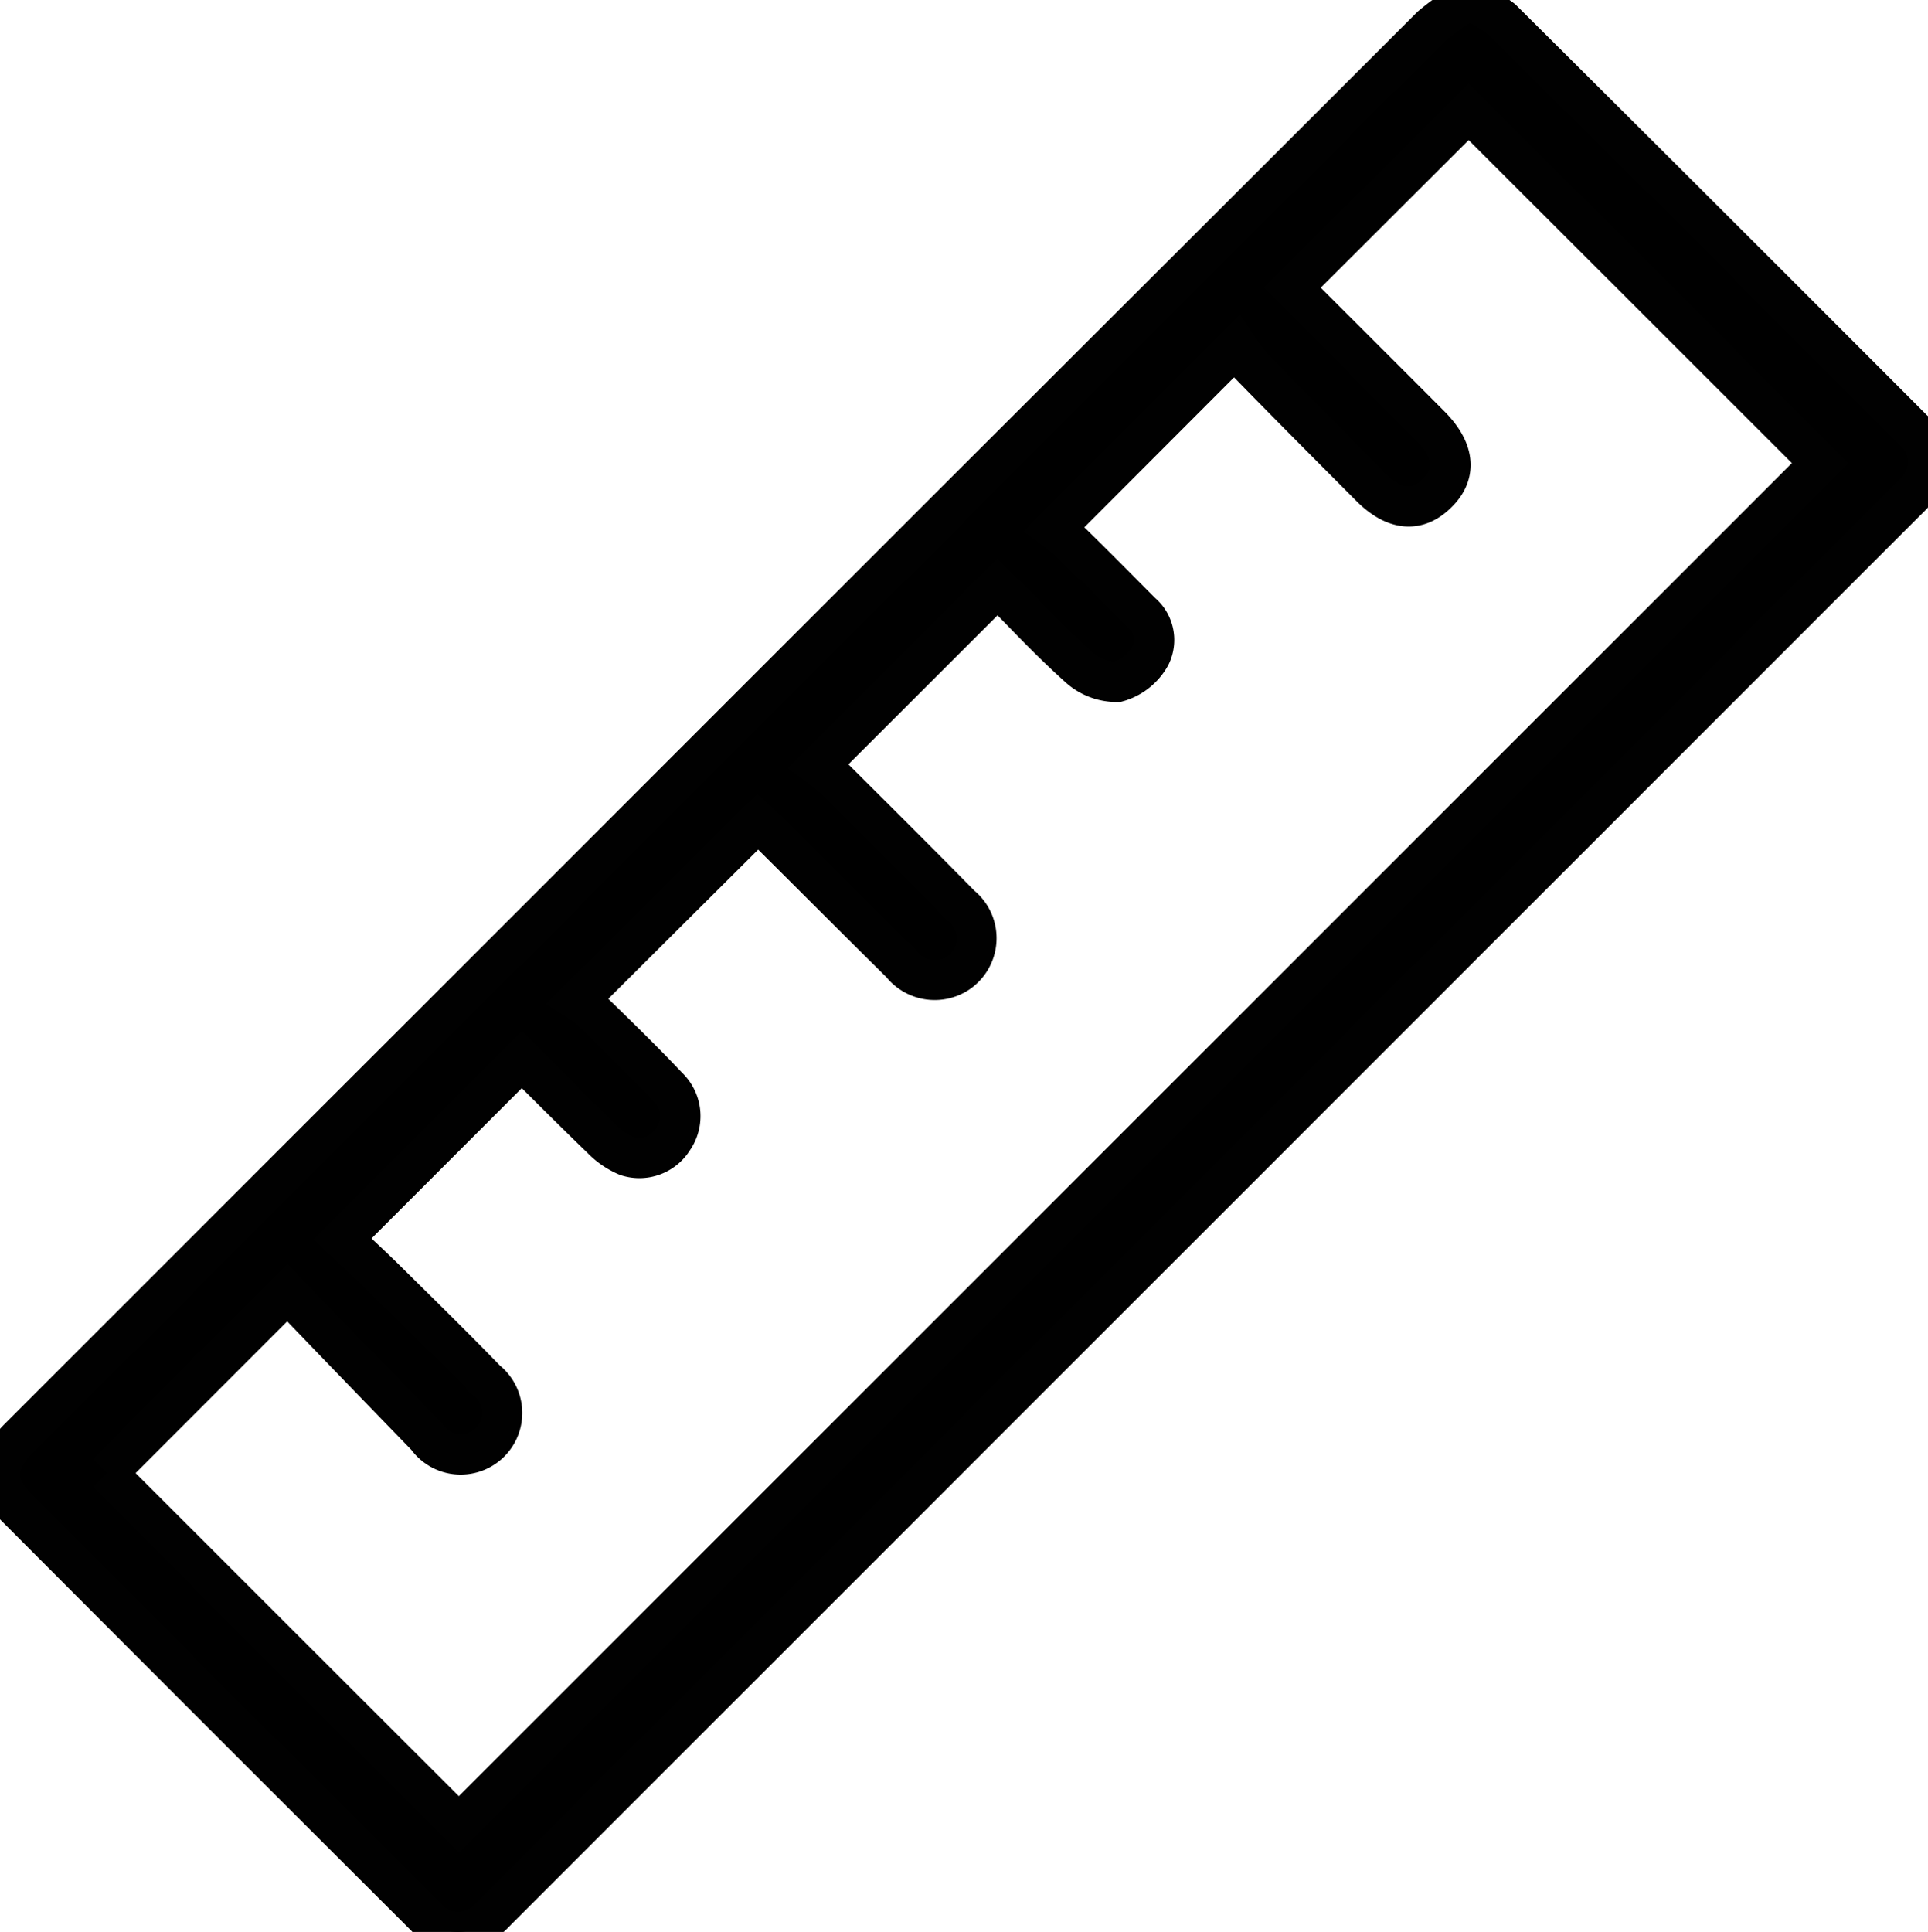 <svg xmlns="http://www.w3.org/2000/svg" xmlns:xlink="http://www.w3.org/1999/xlink" width="23.953" height="24" viewBox="0 0 23.953 24">
  <defs>
    <clipPath id="clip-path">
      <rect id="矩形_672" data-name="矩形 672" width="23.953" height="24" fill="none" stroke="#010101" stroke-width="0.5"/>
    </clipPath>
  </defs>
  <g id="组_1266" data-name="组 1266" transform="translate(0)">
    <g id="组_1265" data-name="组 1265" transform="translate(0)" clip-path="url(#clip-path)">
      <path id="路径_1037" data-name="路径 1037" d="M18.251,0a2.1,2.1,0,0,1,.409.241q2.56,2.546,5.109,5.1a.517.517,0,0,1,.012.781c-.038.042-.079.082-.12.122L6.2,23.705c-.04.04-.079.082-.122.12a.517.517,0,0,1-.781-.006Q2.742,21.27.192,18.713c-.272-.273-.253-.55.045-.849Q2.8,15.3,5.361,12.741l6.277-6.277Q14.708,3.4,17.781.329A3.329,3.329,0,0,1,18.251,0M1.331,18.3,5.7,22.667,22.616,5.753,18.247,1.387,16.055,3.574c.563.563,1.138,1.136,1.711,1.711.3.3.337.591.1.83-.251.257-.54.233-.845-.075-.476-.478-.953-.956-1.425-1.439a2.814,2.814,0,0,1-.231-.3L13.1,6.569a2.381,2.381,0,0,1,.2.164c.3.291.588.585.881.879a.442.442,0,0,1,.111.536.676.676,0,0,1-.408.323.7.7,0,0,1-.489-.19c-.366-.328-.7-.69-1-.992L10.168,9.514a2.341,2.341,0,0,1,.2.163c.524.522,1.049,1.044,1.568,1.572a.52.52,0,0,1-.037.839.526.526,0,0,1-.7-.115c-.538-.531-1.072-1.068-1.608-1.6-.061-.06-.125-.118-.177-.166L7.177,12.434a1.712,1.712,0,0,1,.205.152c.308.3.616.6.913.915a.5.5,0,0,1,.069.649.493.493,0,0,1-.575.211.949.949,0,0,1-.315-.217c-.344-.331-.68-.67-.992-.979L4.256,15.391c.164.155.349.324.527.5.422.417.846.833,1.26,1.259a.515.515,0,1,1-.741.7c-.582-.6-1.163-1.2-1.73-1.792L1.331,18.3" transform="translate(0)" stroke="#010101" stroke-width="0.5"/>
    </g>
  </g>
</svg>
